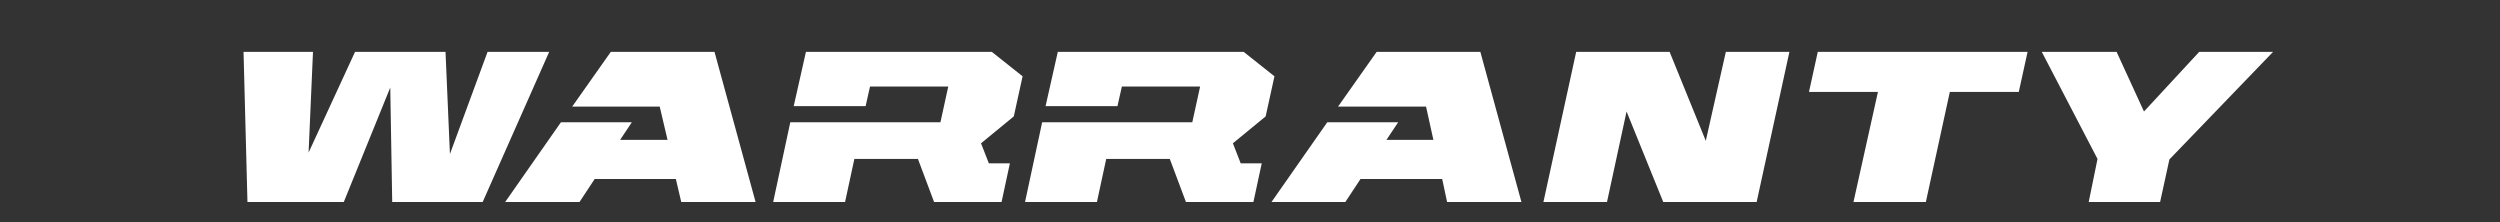 <?xml version="1.0" encoding="utf-8"?>
<!-- Generator: Adobe Illustrator 26.0.3, SVG Export Plug-In . SVG Version: 6.00 Build 0)  -->
<svg version="1.1" id="Layer_1" xmlns="http://www.w3.org/2000/svg" xmlns:xlink="http://www.w3.org/1999/xlink" x="0px" y="0px"
	 viewBox="0 0 511.2 45.4" style="enable-background:new 0 0 511.2 45.4;" xml:space="preserve">
<rect x="0" y="0" width="511.2" height="45.4" fill="#333333" stroke="none"/>
<style type="text/css">
	.st0{fill:#FFFFFF;}
</style>
<g>
	<polygon class="st0" points="322.3,10.6 315.6,41.3 328.6,41.3 332.6,22.8 340.1,41.3 359.2,41.3 365.9,10.6 352.9,10.6 
		348.8,28.8 341.4,10.6 	"/>
	<polygon class="st0" points="414.6,10.6 371.7,10.6 369.9,18.8 384,18.8 379,41.3 393.8,41.3 398.7,18.8 412.8,18.8 	"/>
	<polygon class="st0" points="72.6,10.6 63.1,31.2 64,10.6 49.8,10.6 50.6,41.3 70.3,41.3 79.8,17.9 80.2,41.3 98.7,41.3 
		112.3,10.6 99.7,10.6 92,31.5 91.1,10.6 	"/>
	<g>
		<polygon class="st0" points="161.6,25 158.1,41.3 172.8,41.3 174.7,32.5 187.7,32.5 191,41.3 204.8,41.3 206.5,33.4 202.2,33.4 
			200.6,29.3 207.3,23.8 209.1,15.6 202.8,10.6 164.8,10.6 162.3,21.7 177,21.7 177.9,17.7 193.9,17.7 192.3,25 		"/>
	</g>
	<g>
		<polygon class="st0" points="213.1,25 209.6,41.3 224.3,41.3 226.2,32.5 239.2,32.5 242.5,41.3 256.3,41.3 258,33.4 253.7,33.4 
			252.1,29.3 258.8,23.8 260.6,15.6 254.3,10.6 216.3,10.6 213.8,21.7 228.5,21.7 229.4,17.7 245.4,17.7 243.8,25 		"/>
	</g>
	<g>
		<polygon class="st0" points="134.9,21.8 136.5,28.6 126.8,28.6 129.2,25 114.7,25 103.3,41.3 118.5,41.3 121.6,36.6 138.2,36.6 
			139.3,41.3 154.5,41.3 146.1,10.6 124.9,10.6 117,21.8 		"/>
	</g>
	<g>
		<polygon class="st0" points="291.6,21.8 293.1,28.6 283.5,28.6 285.9,25 271.4,25 260,41.3 275.1,41.3 278.2,36.6 294.9,36.6 
			295.9,41.3 311.1,41.3 302.7,10.6 281.5,10.6 273.6,21.8 		"/>
	</g>
	<polygon class="st0" points="464.8,10.6 449.7,10.6 438.4,22.8 438.4,22.8 432.8,10.6 417.5,10.6 428.9,32.5 427.1,41.3 
		441.7,41.3 443.6,32.6 	"/>
</g>
</svg>
